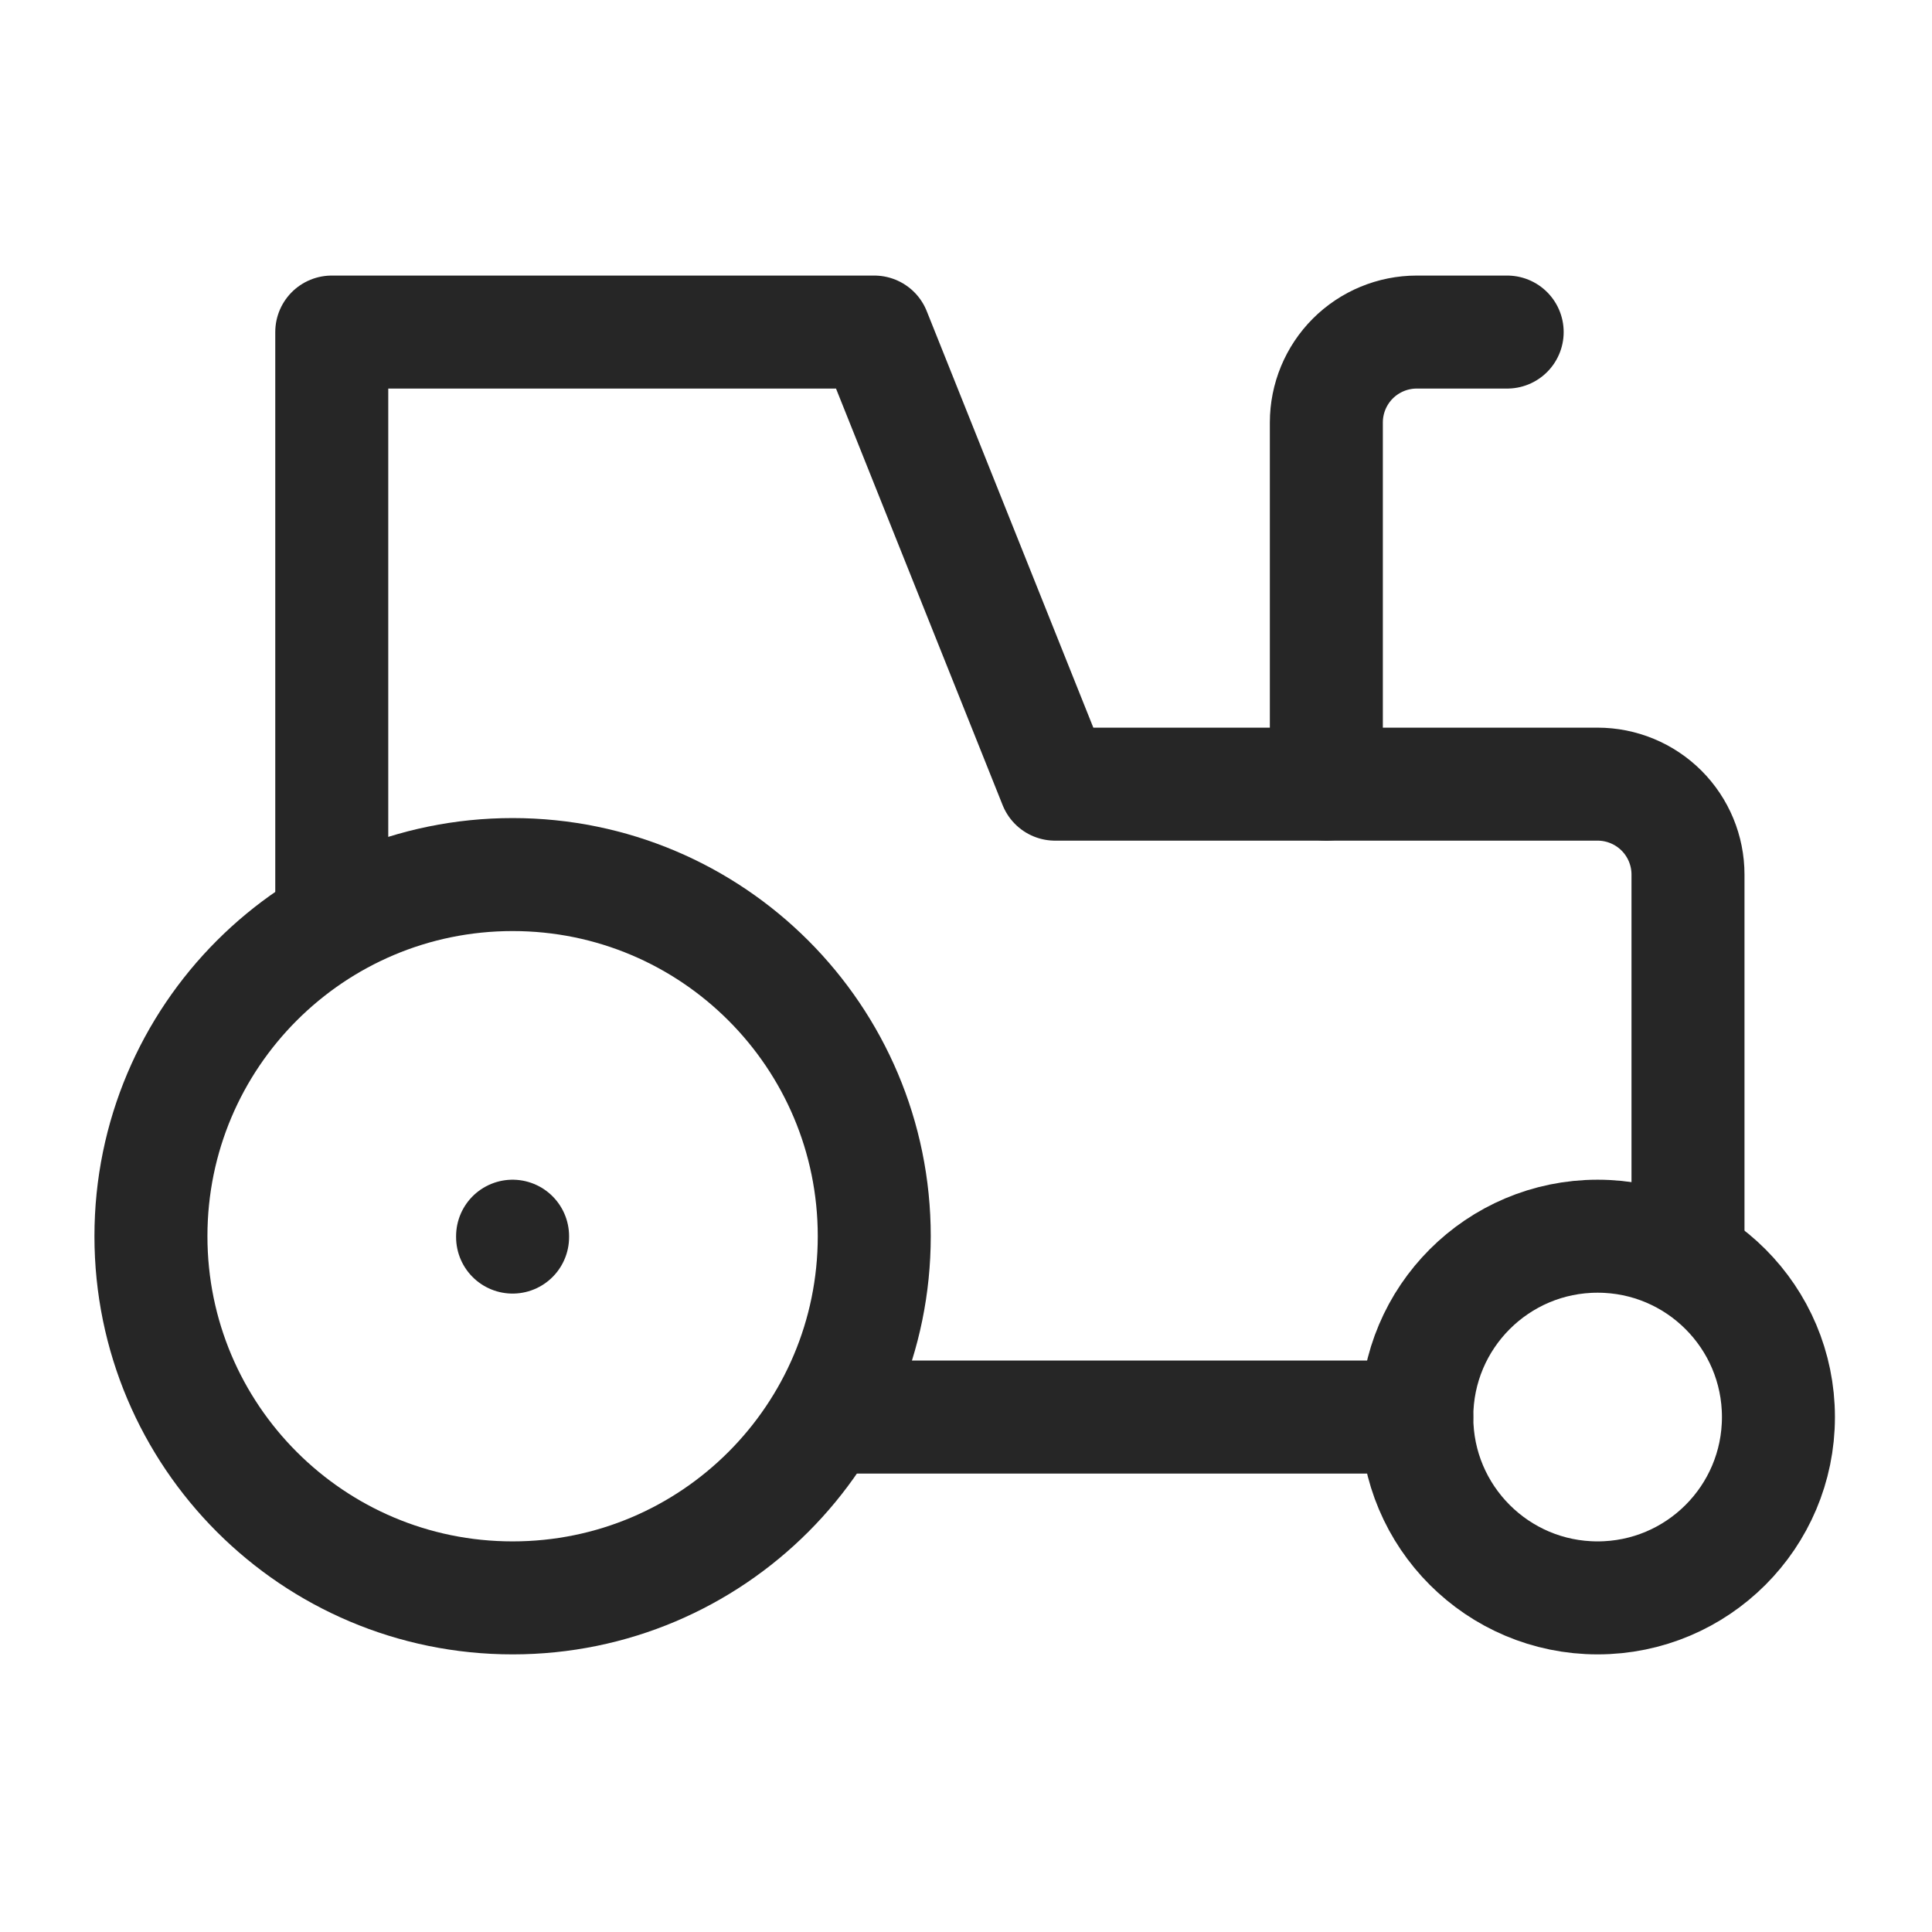 <svg xmlns="http://www.w3.org/2000/svg" width="64" height="64" viewBox="0 0 64 64" fill="none"><path d="M16.981 52.932C23.597 52.932 28.961 47.568 28.961 40.951C28.961 34.335 23.597 28.971 16.981 28.971C10.364 28.971 5 34.335 5 40.951C5 47.568 10.364 52.932 16.981 52.932Z" stroke="#262626" stroke-width="3.743" stroke-linecap="round" stroke-linejoin="round"></path><path d="M16.98 40.951V40.98" stroke="#262626" stroke-width="3.743" stroke-linecap="round" stroke-linejoin="round"></path><path d="M52.923 52.932C56.231 52.932 58.913 50.25 58.913 46.942C58.913 43.633 56.231 40.951 52.923 40.951C49.615 40.951 46.933 43.633 46.933 46.942C46.933 50.25 49.615 52.932 52.923 52.932Z" stroke="#262626" stroke-width="3.743" stroke-linecap="round" stroke-linejoin="round"></path><path d="M27.464 46.942H46.932" stroke="#262626" stroke-width="3.743" stroke-linecap="round" stroke-linejoin="round"></path><path d="M55.917 41.551V28.971C55.917 28.177 55.602 27.415 55.04 26.853C54.478 26.292 53.717 25.976 52.922 25.976H34.951L28.961 11H10.99V30.469" stroke="#262626" stroke-width="3.743" stroke-linecap="round" stroke-linejoin="round"></path><path d="M49.927 11H46.932C46.138 11 45.376 11.316 44.814 11.877C44.253 12.439 43.937 13.201 43.937 13.995V25.976" stroke="#262626" stroke-width="3.743" stroke-linecap="round" stroke-linejoin="round"></path></svg>